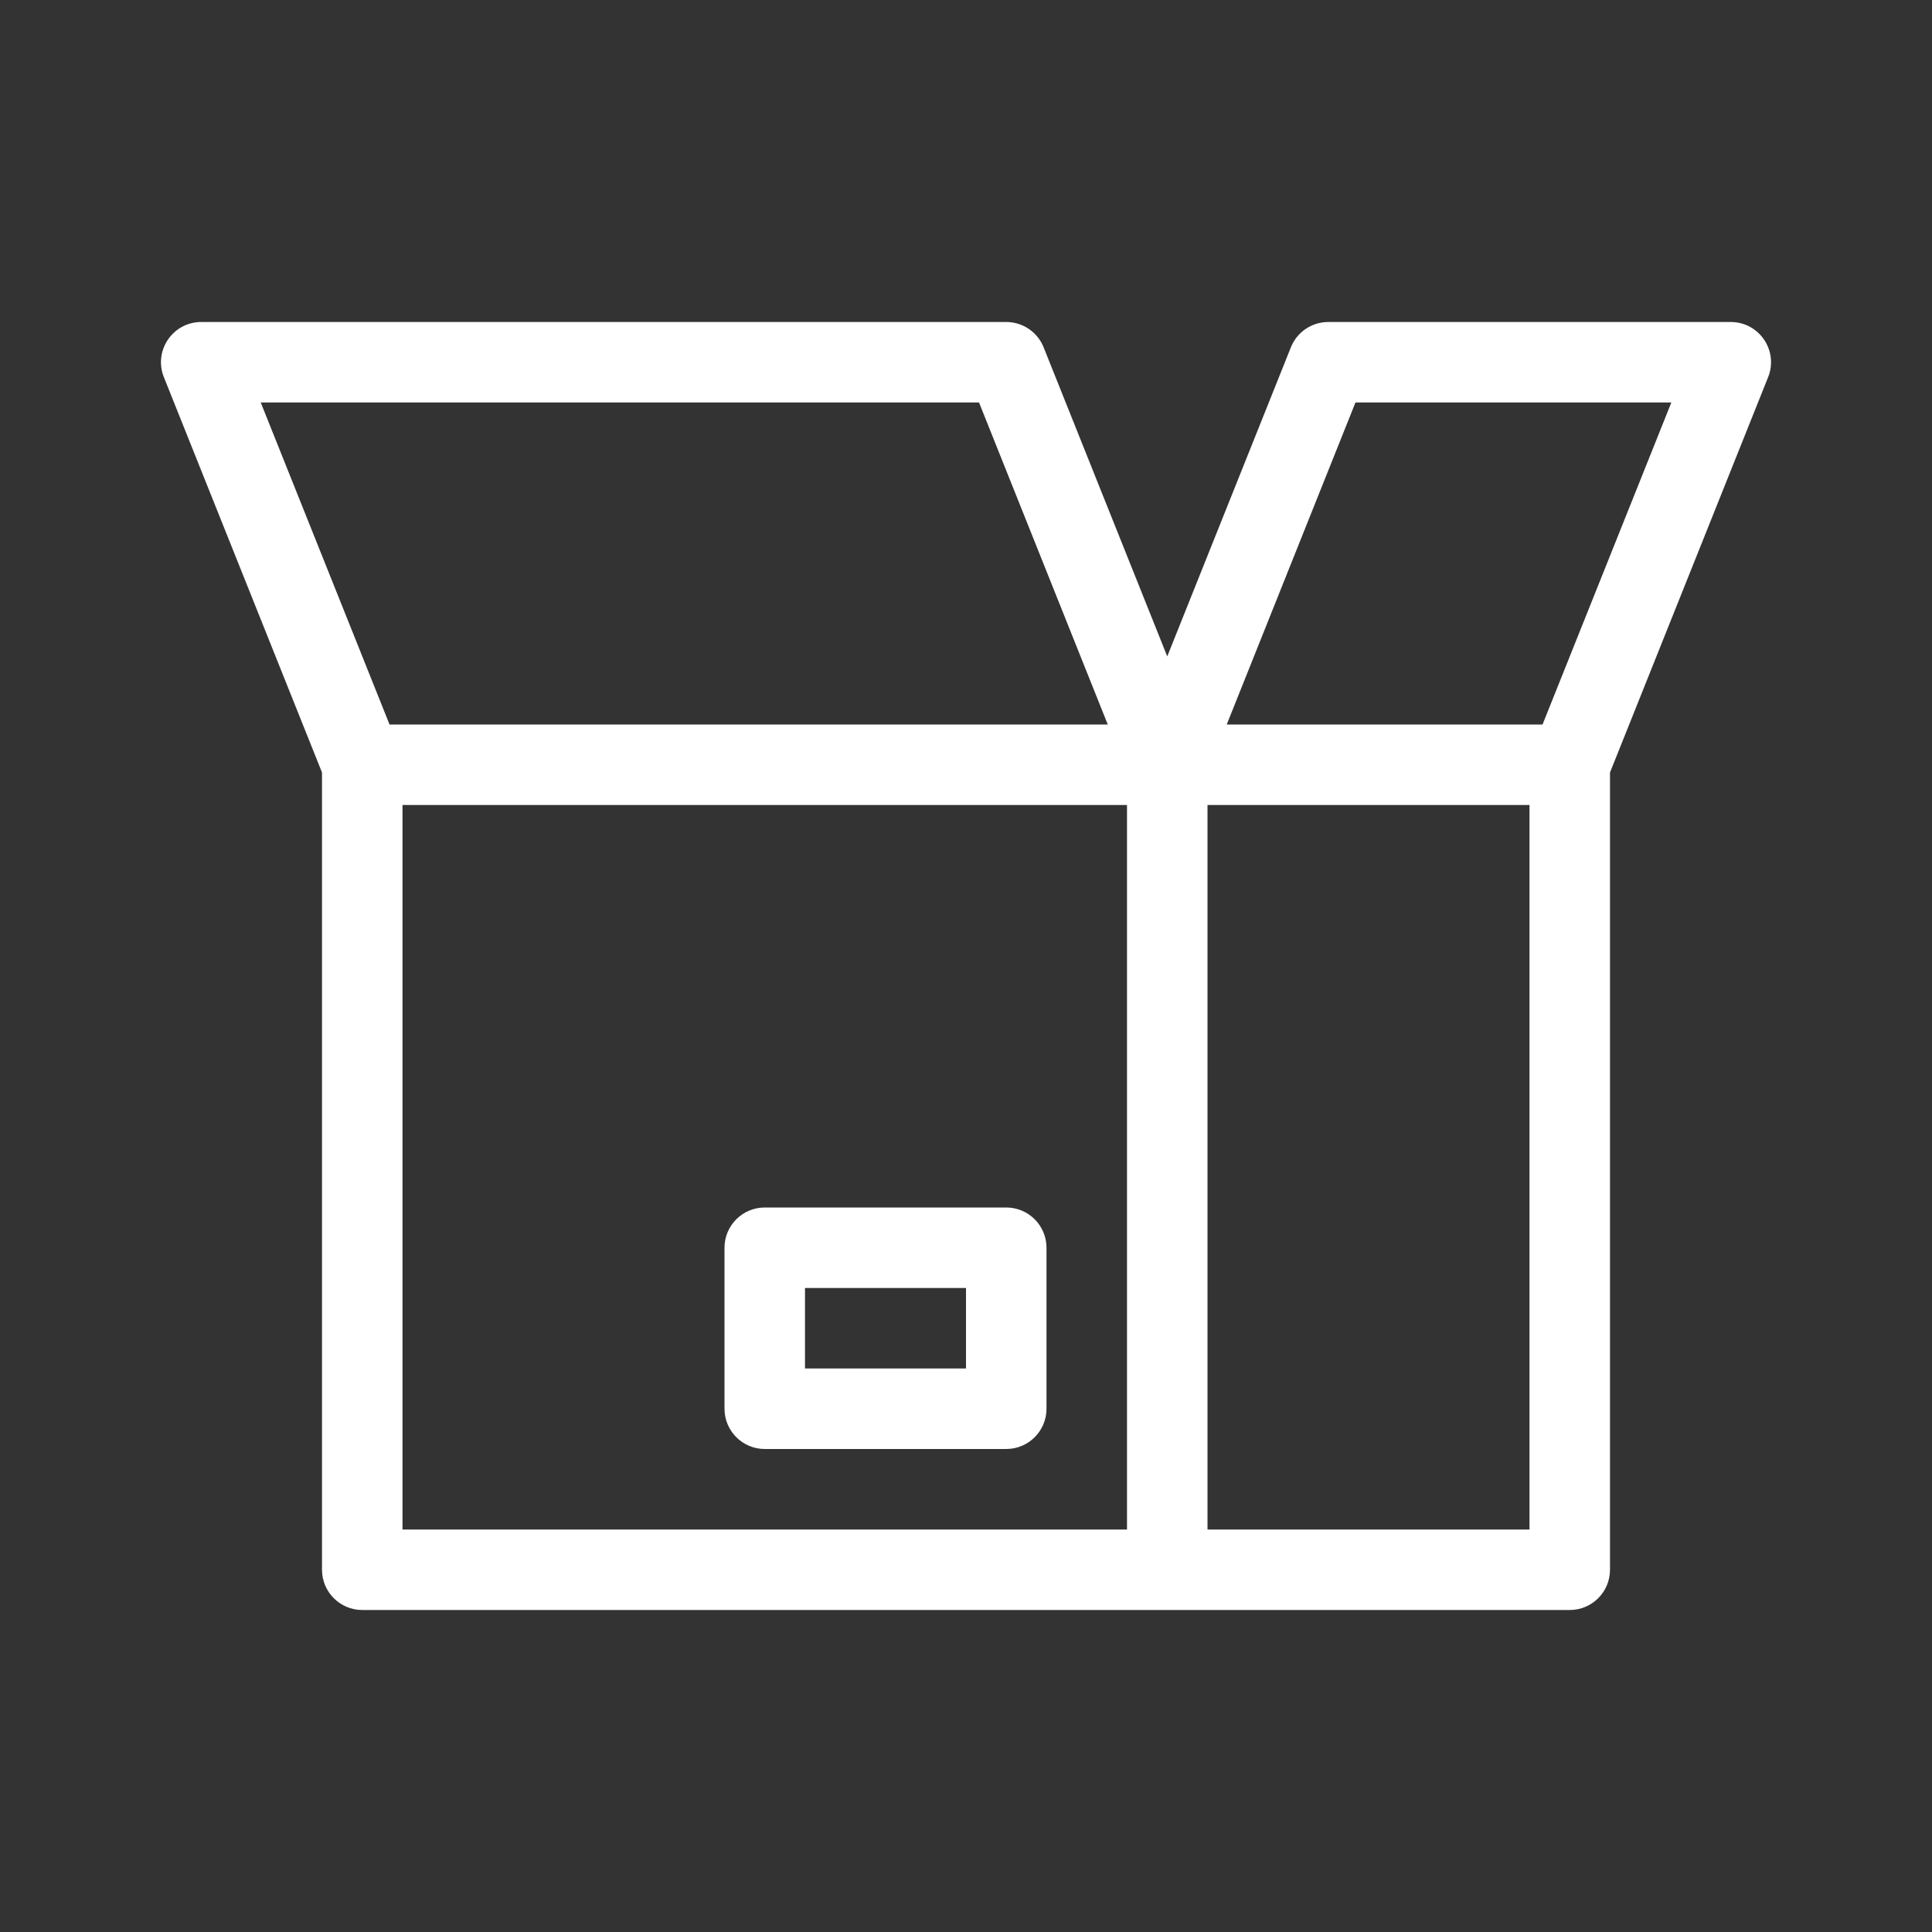 <?xml version="1.0" encoding="UTF-8"?> <svg xmlns="http://www.w3.org/2000/svg" width="24" height="24" viewBox="0 0 24 24" fill="none"><rect x="0" y="0" width="24" height="24" fill="#333333" stroke="none"/> <path d="M20 9.596V19.5C20 19.776 19.776 20 19.5 20H4.5C4.224 20 4 19.776 4 19.5V9.596L2.036 4.686C1.904 4.357 2.146 4 2.5 4H12.5C12.704 4 12.888 4.124 12.964 4.314L14.5 8.154L16.036 4.314C16.112 4.124 16.296 4 16.5 4H21.5C21.854 4 22.096 4.357 21.964 4.686L20 9.596ZM15 10V19H19V10H15ZM14 10H5V19H14V10ZM4.839 9H13.761L12.162 5H3.239L4.839 9ZM19.162 9L20.762 5H16.838L15.239 9H19.162ZM13 15.5V17.5C13 17.776 12.776 18 12.5 18H9.5C9.224 18 9 17.776 9 17.5V15.5C9 15.224 9.224 15 9.5 15H12.5C12.776 15 13 15.224 13 15.5ZM12 16H10V17H12V16Z" fill="white"></path> </svg> 